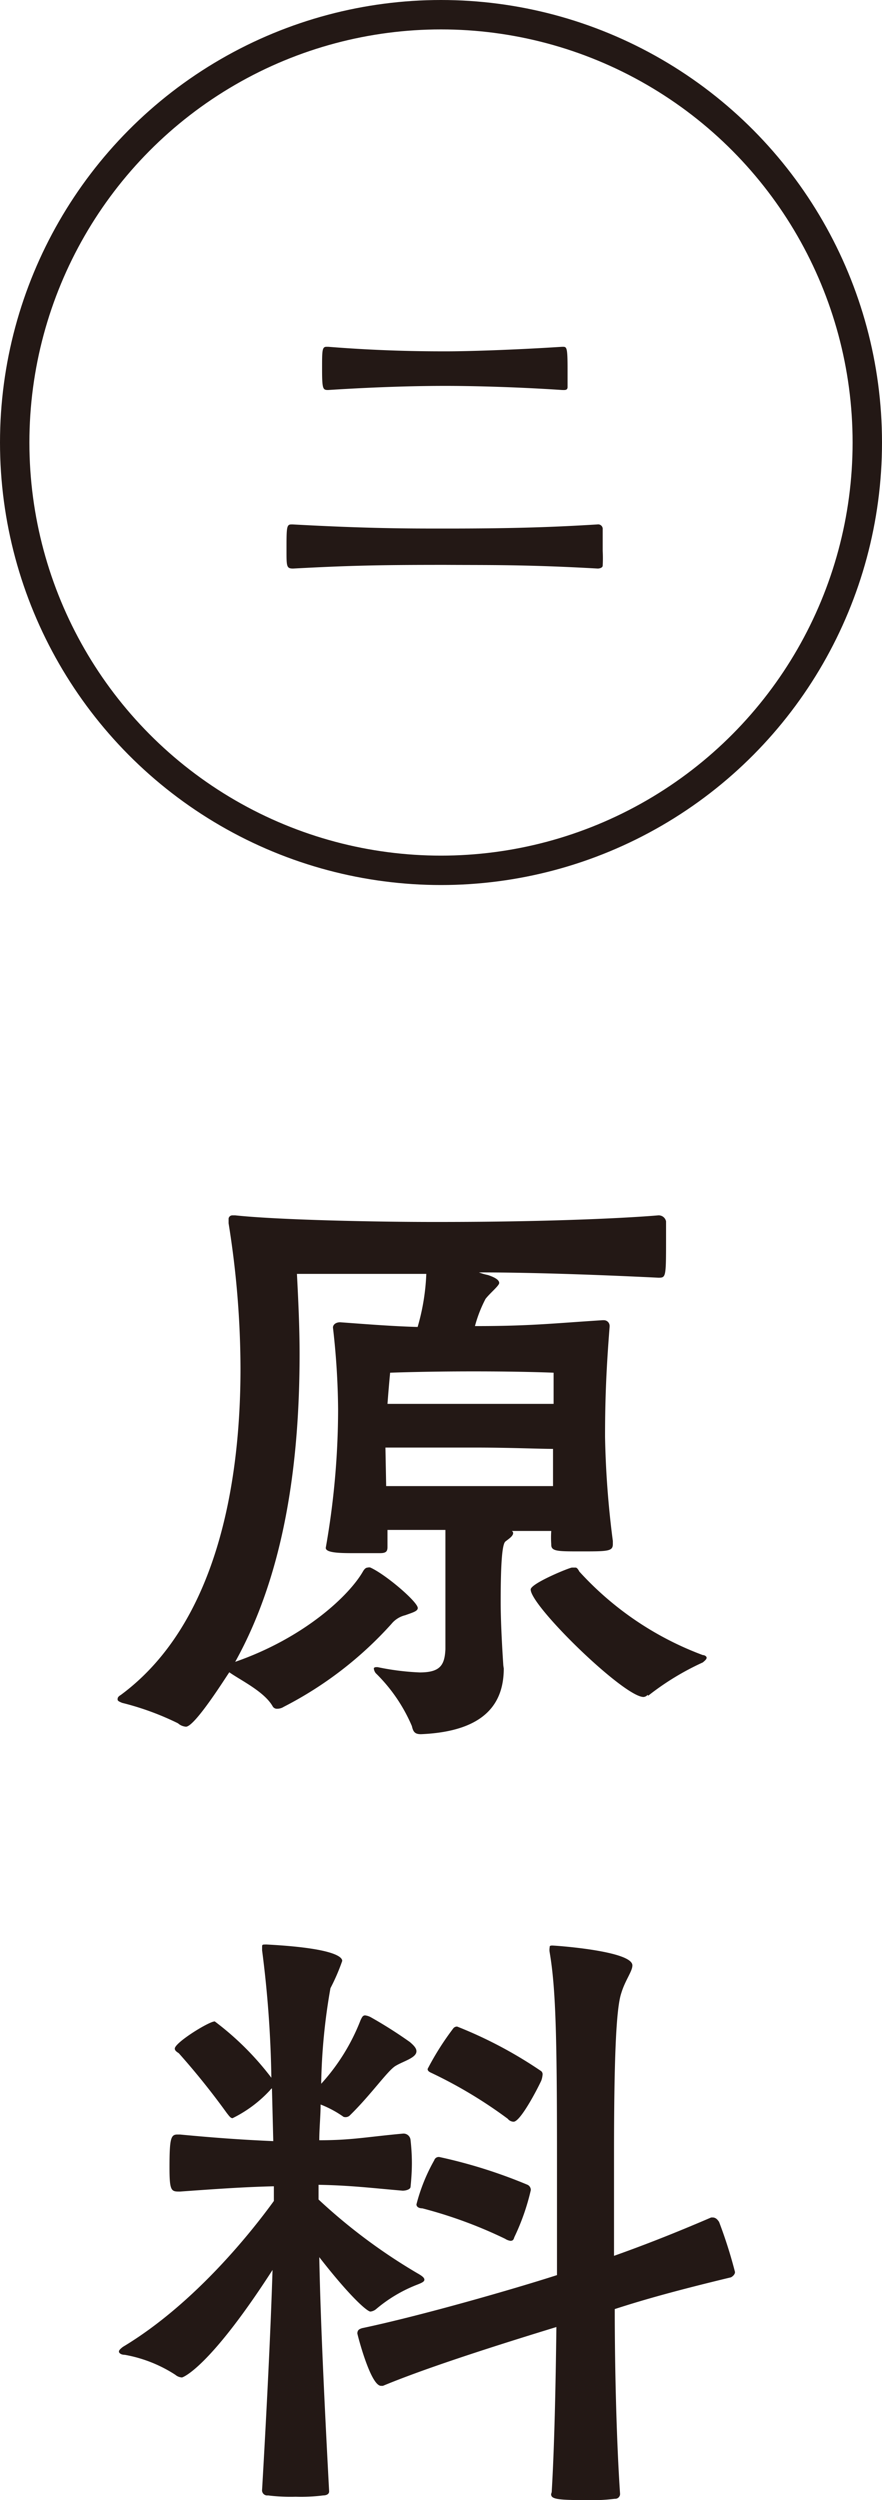 <svg xmlns="http://www.w3.org/2000/svg" viewBox="0 0 60 170" width="60px" height="170px"><defs><style>.cls-1{fill:#231815;}.cls-2{fill:none;stroke:#231815;stroke-miterlimit:10;stroke-width:2px;}</style></defs><g><g><path class="cls-1" d="M34.27,113.45c0,2.26-1.16,4.28-5.63,4.47-.4,0-.53-.14-.62-.55a11.14,11.14,0,0,0-2.46-3.6.61.61,0,0,1-.13-.32s0-.09.17-.09h.09a17.37,17.37,0,0,0,2.86.36c1.39,0,1.7-.49,1.75-1.58,0-.49,0-2.39,0-4.28,0-1.44,0-2.89,0-3.83-1.61,0-3,0-3.94,0v1.17c0,.32-.13.41-.53.41s-1,0-1.61,0c-1,0-2.06,0-2.06-.36v0A54.44,54.44,0,0,0,23,95.82a51.47,51.47,0,0,0-.35-5.55c0-.18.17-.36.49-.36,1.92.14,3.53.27,5.27.32A14.94,14.94,0,0,0,29,86.62c-2.95,0-7.33,0-8.8,0,.09,1.75.18,3.6.18,5.45,0,7.13-.94,14.75-4.38,20.93,4.69-1.63,7.77-4.51,8.71-6.18.09-.14.18-.23.31-.23a.3.3,0,0,1,.18,0c1.07.49,3.22,2.34,3.22,2.75,0,.22-.36.31-.85.49a1.74,1.74,0,0,0-.94.59,25.44,25.44,0,0,1-7.33,5.64.83.83,0,0,1-.44.13.33.33,0,0,1-.32-.18c-.58-1-2.18-1.76-2.94-2.3-.14.18-2.33,3.7-2.95,3.7a.91.91,0,0,1-.54-.23,18.88,18.88,0,0,0-3.8-1.39c-.22-.09-.31-.14-.31-.23s0-.18.22-.31c6.48-4.79,8.14-14.25,8.14-22.19a62.83,62.83,0,0,0-.81-9.88c0-.13,0-.22,0-.31s.09-.23.26-.23H16c3,.32,9.7.45,13.63.45,8.44,0,13.54-.31,15.15-.45a.51.51,0,0,1,.53.41v1.08c0,2.75,0,2.75-.53,2.75-5.5-.27-9.56-.36-12.2-.36a4.06,4.06,0,0,0,.62.18c.54.18.76.36.76.54s-.62.68-.93,1.08a8.9,8.9,0,0,0-.72,1.85c3.75,0,5.23-.18,8.67-.4h.09a.39.39,0,0,1,.4.36v.09c-.22,2.79-.31,4.87-.31,7.48a63,63,0,0,0,.53,7.08V105c0,.49-.35.49-2.19.49-1.56,0-2,0-2-.45V105a6.85,6.85,0,0,1,0-.9c-.62,0-1.52,0-2.68,0a.21.21,0,0,1,.09.13c0,.23-.31.41-.53.59s-.32,1.49-.32,4.1c0,.32,0,1.62.18,4.33Zm-8-12.4c1.38,0,3.66,0,5.94,0,2.55,0,4.47,0,5.41,0,0-1,0-1.85,0-2.53-1,0-2.9-.09-5.4-.09s-4.61,0-6,0Zm5.94-7.8c-3.35,0-5.67.09-5.67.09s-.09.9-.18,2.12c1.38,0,3.62,0,5.85,0,2.59,0,4.51,0,5.45,0,0-1.17,0-2.12,0-2.12S35.61,93.25,32.26,93.25Zm11.84,22a.4.4,0,0,1-.27.14c-1.34,0-7.68-6.18-7.68-7.31,0-.41,2.64-1.49,2.81-1.49s.18,0,.23,0,.13,0,.27.27a21.49,21.49,0,0,0,8.4,5.68c.13,0,.26.09.26.18s-.09.18-.26.32A18.18,18.18,0,0,0,44.1,115.3Z"/><path class="cls-1" d="M22.39,169.41c0,.18-.18.27-.4.27a11.76,11.76,0,0,1-1.88.09,12.27,12.27,0,0,1-1.88-.09.35.35,0,0,1-.4-.4c.31-5.37.58-10.73.71-14.93-4.33,6.72-6.12,7.31-6.16,7.31a.75.75,0,0,1-.45-.18,9.33,9.33,0,0,0-3.44-1.36c-.27,0-.4-.13-.4-.22s.09-.18.27-.32c5-3,8.93-8.07,10.27-9.92v-1c-2.05.05-3.88.18-6.39.36-.58,0-.71,0-.71-1.62,0-2,.09-2.26.54-2.26h.17c2.42.23,4.29.36,6.35.45L18.5,142c-.09.05-.13.14-.18.18a8.64,8.64,0,0,1-2.5,1.85c-.13,0-.22-.13-.4-.36a50.81,50.81,0,0,0-3.26-4.06c-.14-.09-.27-.18-.27-.31,0-.41,2.32-1.85,2.72-1.85a19.6,19.6,0,0,1,3.85,3.83,75.74,75.74,0,0,0-.63-8.66v-.22c0-.18,0-.18.31-.18,5.14.27,5.14,1,5.14,1.12a13.79,13.79,0,0,1-.8,1.85,40.75,40.75,0,0,0-.63,6.5,13.87,13.87,0,0,0,2.68-4.33c.09-.18.14-.32.31-.32a1.08,1.08,0,0,1,.41.14,30.22,30.22,0,0,1,2.63,1.67c.32.27.45.45.45.63,0,.45-.89.67-1.43,1s-1.65,1.94-3.08,3.34a.42.42,0,0,1-.32.14s-.13,0-.17-.05a7.26,7.26,0,0,0-1.52-.81c0,.77-.09,1.62-.09,2.43,2.19,0,3.17-.22,5.67-.45a.48.48,0,0,1,.54.45,14,14,0,0,1,.09,1.54c0,.63-.05,1.22-.09,1.62,0,.18-.31.27-.54.27-2.1-.18-3.53-.36-5.72-.4v1a38.29,38.29,0,0,0,6.7,5c.32.18.5.31.5.45s-.18.22-.54.36A9.79,9.79,0,0,0,25.6,157a.73.73,0,0,1-.4.18c-.22,0-1.38-1-3.48-3.7.09,4.83.44,11.59.67,15.92Zm15.14.05c.18-3,.27-7.17.32-11.23-3.26,1-8.58,2.66-11.8,4h-.13c-.72,0-1.61-3.51-1.61-3.56,0-.27.18-.31.31-.36,4.07-.86,10.32-2.66,13.27-3.61,0-3.51,0-6.53,0-8.11,0-8.25-.09-11.46-.5-13.85a.94.94,0,0,1,0-.31c0-.09,0-.14.18-.14s5.45.36,5.45,1.35c0,.41-.49,1-.76,1.9-.36,1.08-.49,4.69-.49,11v6.85c1.88-.67,3.89-1.44,6.61-2.61h.09c.18,0,.31.09.45.31A31.83,31.83,0,0,1,50,154.49c0,.18-.18.31-.27.36-3.57.86-5.85,1.49-7.91,2.16,0,4.47.14,9.29.36,12.54a.33.33,0,0,1-.36.36,12.44,12.44,0,0,1-2,.09c-2,0-2.33-.09-2.33-.41Zm-2.81-17.09a.93.93,0,0,1-.36-.14,30.6,30.6,0,0,0-5.63-2.07c-.22,0-.4-.09-.4-.27a12.28,12.28,0,0,1,1.21-3,.32.32,0,0,1,.35-.22,34.32,34.32,0,0,1,6,1.89.39.39,0,0,1,.22.36,15.36,15.36,0,0,1-1.12,3.2C34.94,152.28,34.9,152.37,34.72,152.37Zm-.18-8.3A31,31,0,0,0,29.45,141c-.18-.09-.36-.14-.36-.32a19.07,19.07,0,0,1,1.74-2.75.32.32,0,0,1,.27-.13,29.33,29.33,0,0,1,5.67,3,.27.27,0,0,1,.14.27,1.51,1.51,0,0,1-.09.41c-.31.67-1.43,2.79-1.88,2.79A.52.52,0,0,1,34.54,144.07Z"/><path class="cls-1" d="M19.92,35.66c5.13.28,7.86.28,10.37.28,4.91,0,7.56-.11,10.35-.28A.31.31,0,0,1,41,36c0,.25,0,.87,0,1.46a9.68,9.68,0,0,1,0,1c0,.14-.2.2-.34.2-4.91-.28-7.67-.23-10.35-.25-4.57,0-6.64.05-10.37.25-.45,0-.45-.14-.45-1.23,0-1.57,0-1.77.33-1.77ZM38.27,23.58c.28,0,.34,0,.34,1.51,0,.47,0,1,0,1.23s-.2.2-.36.2c-3.46-.23-6.5-.28-7.93-.28-1.73,0-4.4.05-8,.28-.36,0-.41-.06-.41-1.46,0-1.23,0-1.48.3-1.48h.11c3.49.28,6.25.31,8,.31,1.43,0,4.52-.09,7.93-.31Z"/><ellipse class="cls-2" cx="30" cy="30.09" rx="29" ry="29.09"/></g></g></svg>